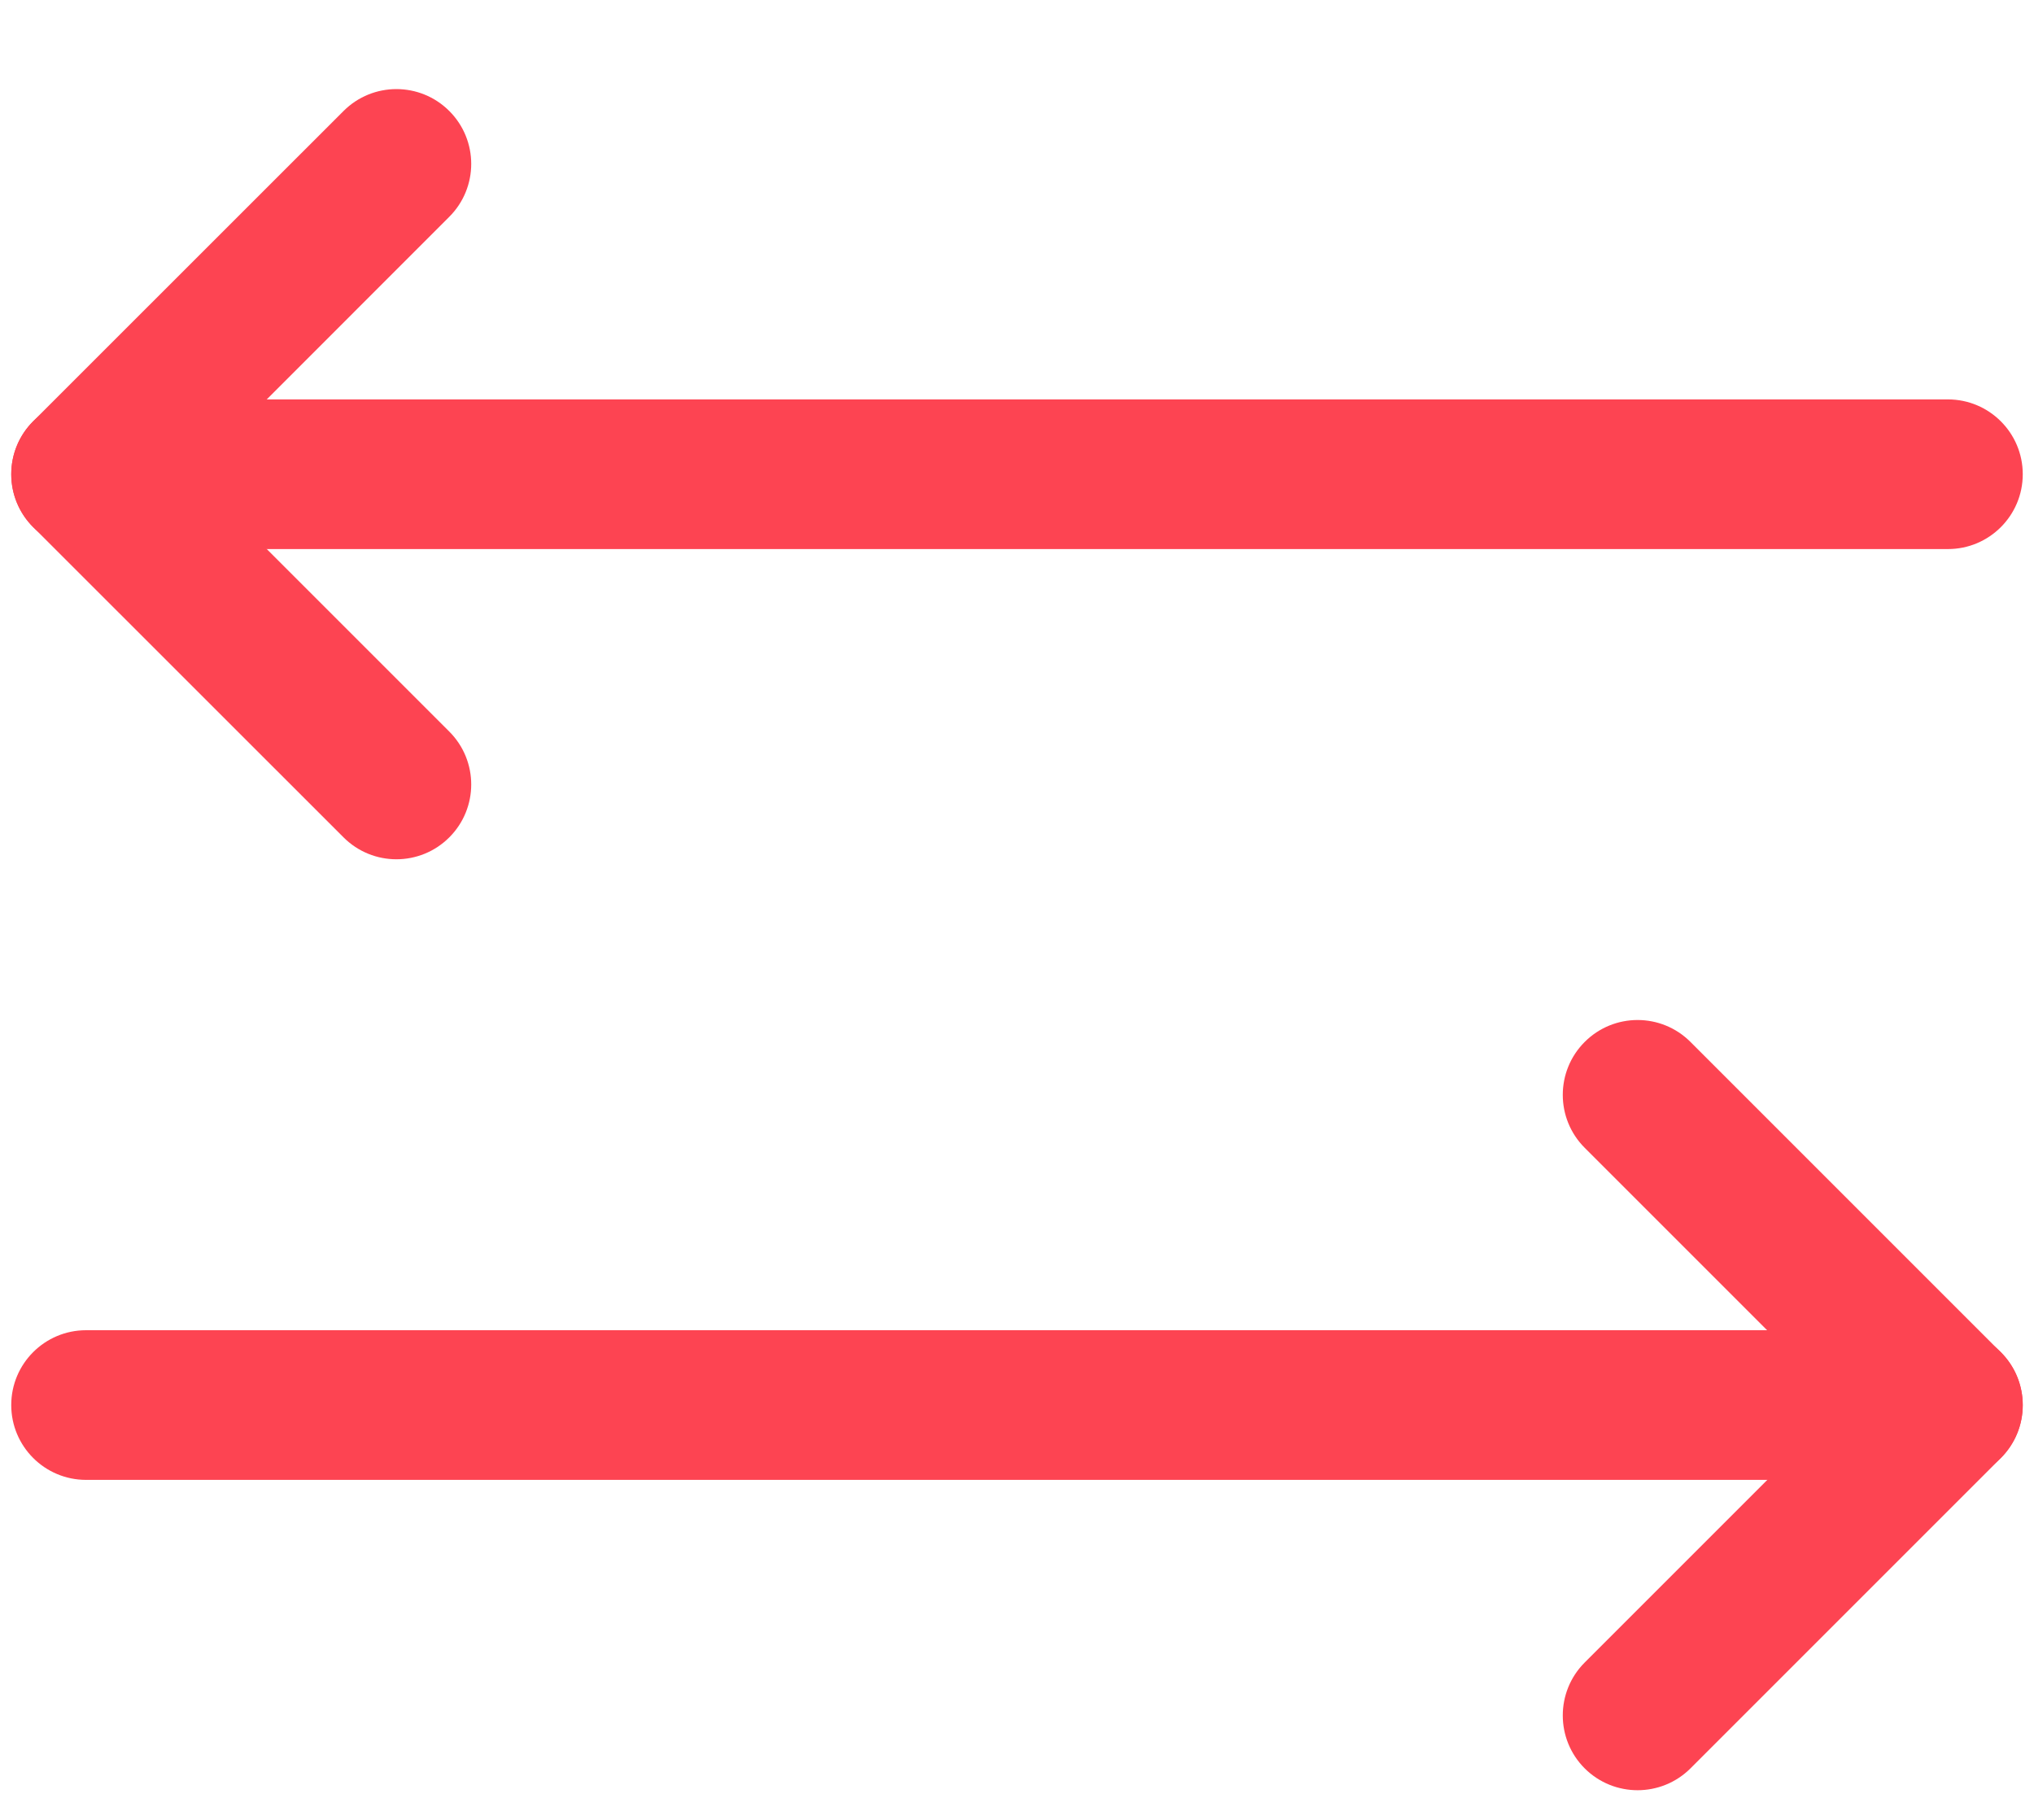 <svg width="19" height="17" viewBox="0 0 19 17" fill="none" xmlns="http://www.w3.org/2000/svg">
<path fill-rule="evenodd" clip-rule="evenodd" d="M14.803 9.733C15.076 9.46 15.518 9.46 15.791 9.733L18.69 12.632C18.963 12.905 18.963 13.347 18.69 13.62L15.791 16.519C15.518 16.791 15.076 16.791 14.803 16.519C14.53 16.246 14.53 15.803 14.803 15.53L17.207 13.126L14.803 10.722C14.53 10.449 14.53 10.006 14.803 9.733Z" fill="#FD4452"/>
<path fill-rule="evenodd" clip-rule="evenodd" d="M0.105 13.125C0.105 12.739 0.418 12.426 0.804 12.426H18.196C18.582 12.426 18.895 12.739 18.895 13.125C18.895 13.511 18.582 13.824 18.196 13.824H0.804C0.418 13.824 0.105 13.511 0.105 13.125Z" fill="#FD4452"/>
<path fill-rule="evenodd" clip-rule="evenodd" d="M4.197 1.037C4.47 1.31 4.47 1.752 4.197 2.025L1.793 4.43L4.197 6.834C4.47 7.107 4.47 7.549 4.197 7.822C3.924 8.095 3.482 8.095 3.209 7.822L0.31 4.924C0.037 4.651 0.037 4.208 0.31 3.935L3.209 1.037C3.482 0.764 3.924 0.764 4.197 1.037Z" fill="#FD4452"/>
<path fill-rule="evenodd" clip-rule="evenodd" d="M0.105 4.43C0.105 4.044 0.418 3.731 0.804 3.731H18.196C18.582 3.731 18.895 4.044 18.895 4.43C18.895 4.816 18.582 5.129 18.196 5.129H0.804C0.418 5.129 0.105 4.816 0.105 4.43Z" fill="#FD4452"/>
</svg>
